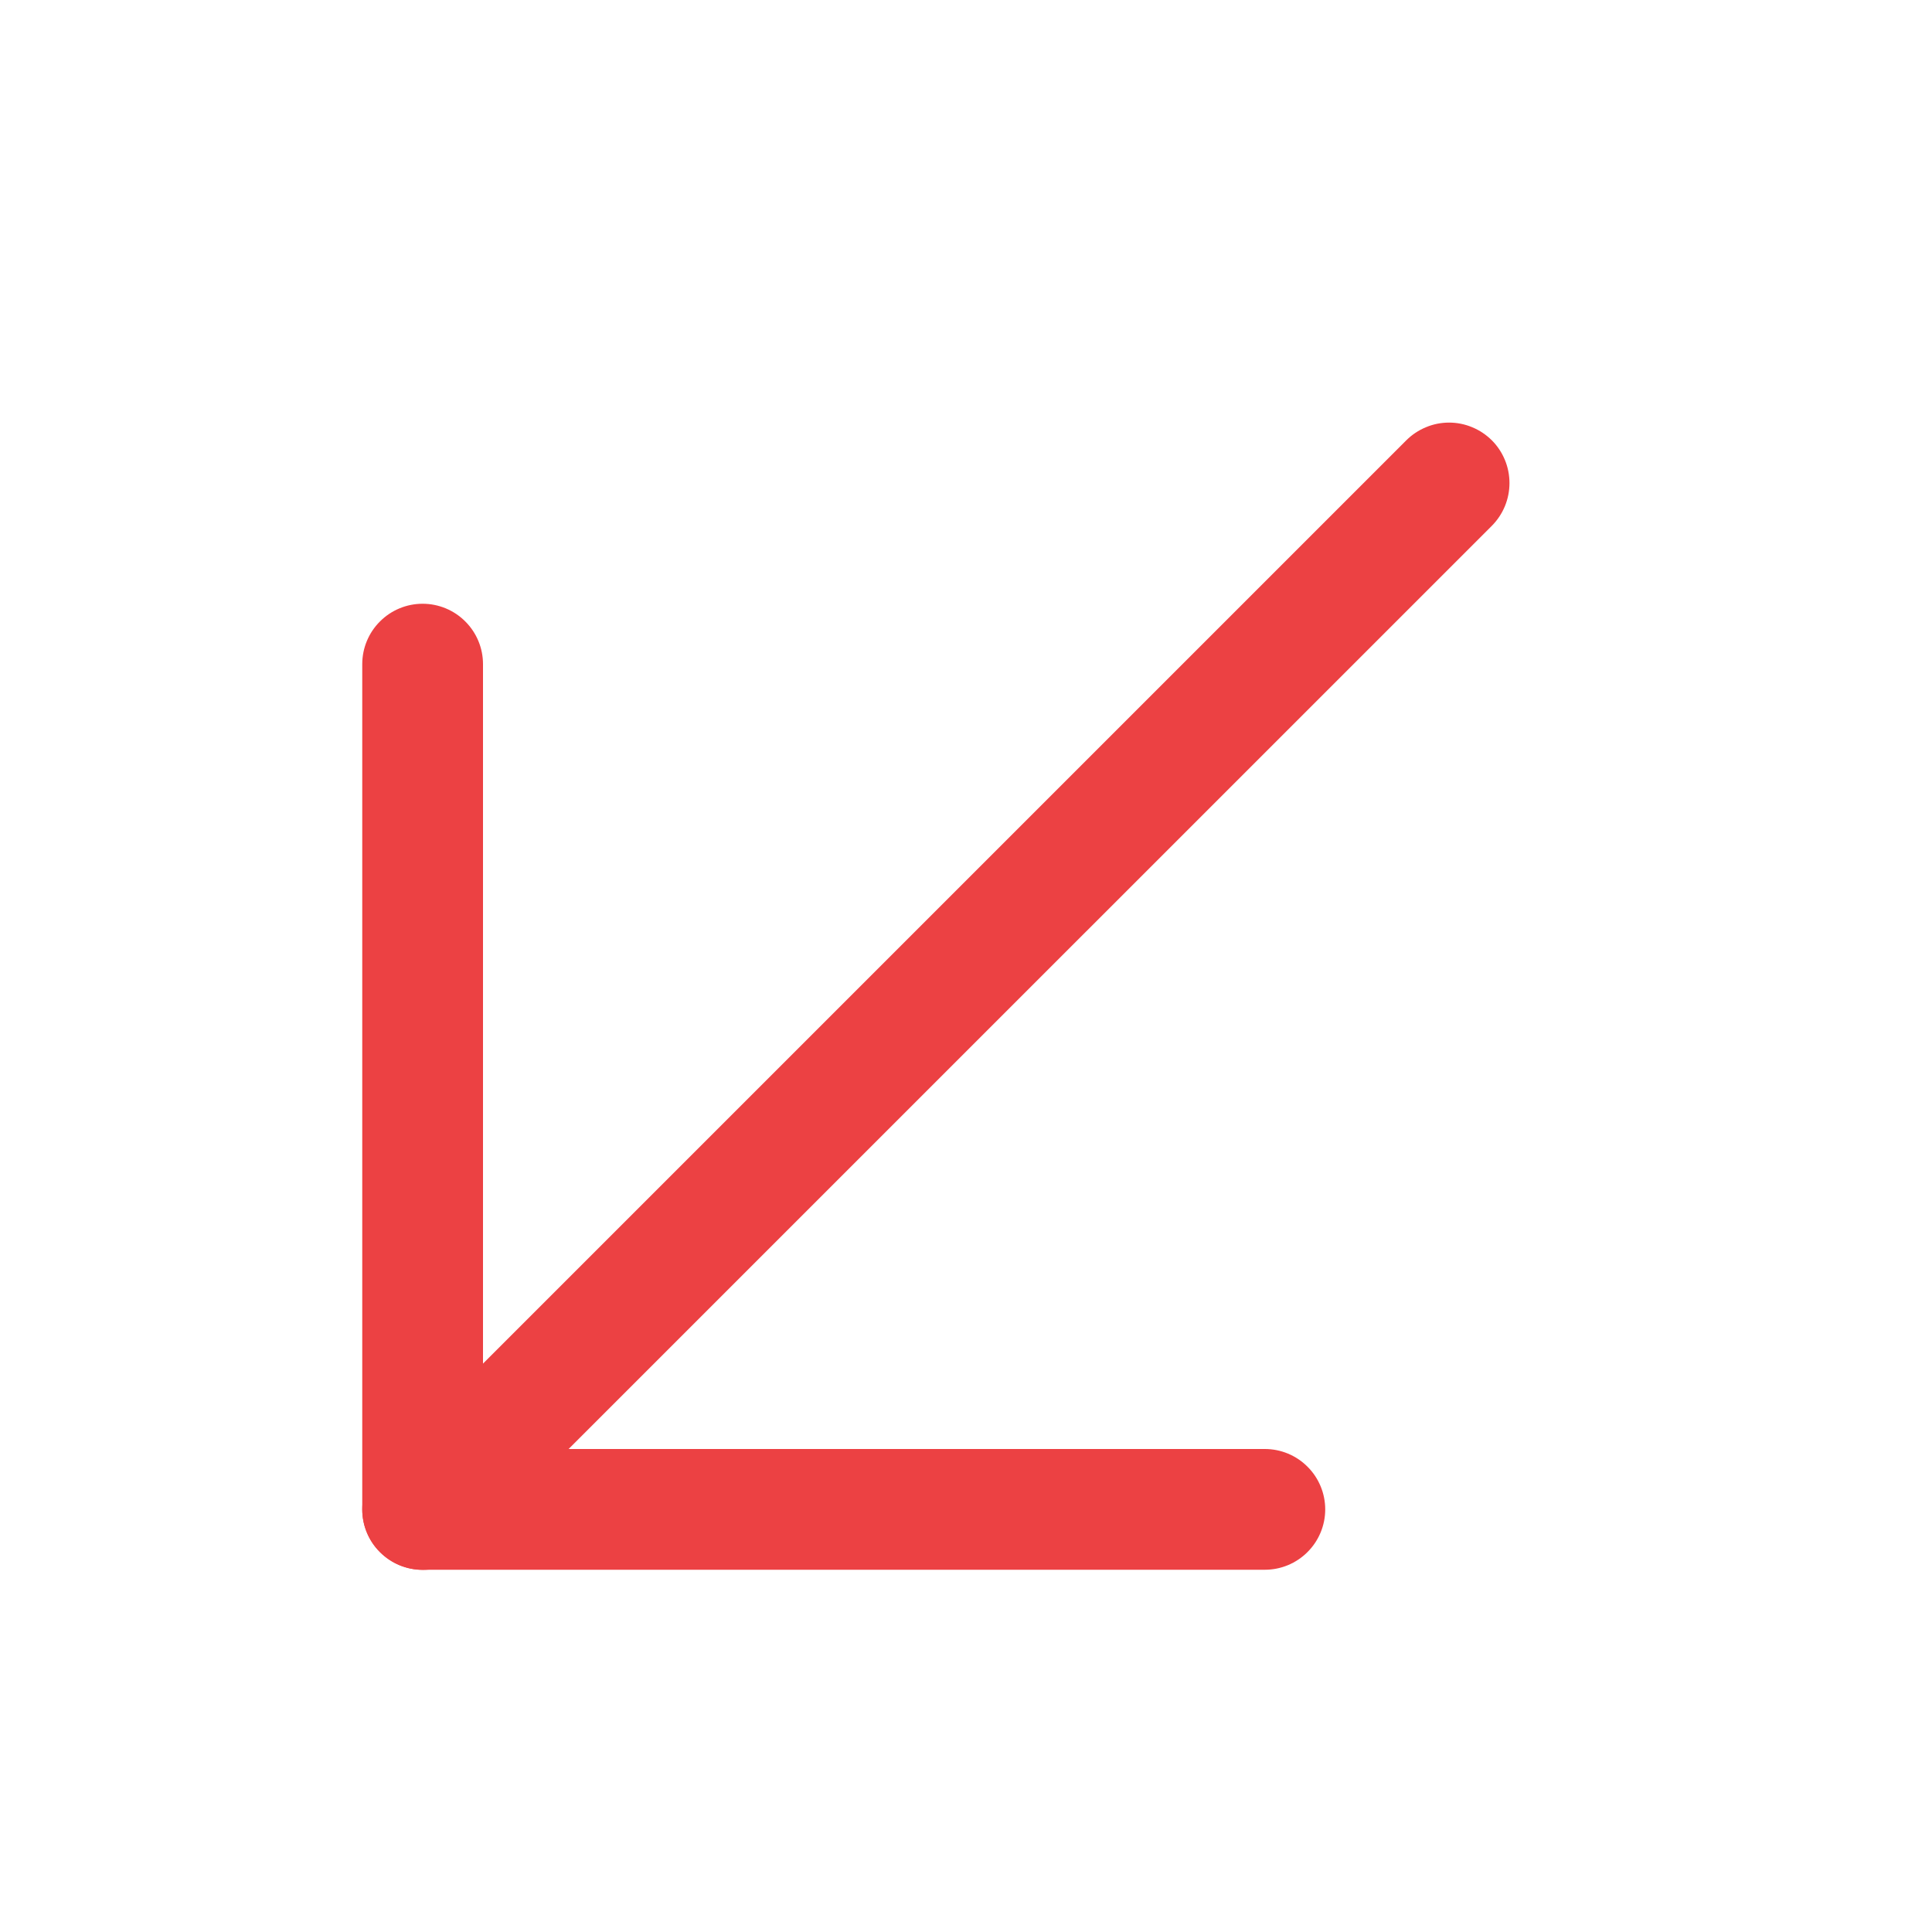 <svg width="30" height="30" viewBox="0 0 30 30" fill="none" xmlns="http://www.w3.org/2000/svg">
<path d="M7.5 22.5H19.641C19.889 22.5 20.128 22.599 20.303 22.775C20.479 22.95 20.578 23.189 20.578 23.438C20.578 23.686 20.479 23.925 20.303 24.1C20.128 24.276 19.889 24.375 19.641 24.375H6.562C6.314 24.375 6.075 24.276 5.9 24.1C5.724 23.925 5.625 23.686 5.625 23.438L5.625 10.312C5.625 10.064 5.724 9.825 5.9 9.65C6.075 9.474 6.314 9.375 6.562 9.375C6.811 9.375 7.05 9.474 7.225 9.65C7.401 9.825 7.5 10.064 7.5 10.312L7.5 22.5Z" fill="#EC4143"/>
<path d="M7.227 24.102C7.051 24.278 6.812 24.377 6.563 24.377C6.314 24.377 6.076 24.278 5.9 24.102C5.723 23.926 5.625 23.687 5.625 23.438C5.625 23.189 5.723 22.951 5.9 22.774L21.837 6.837C21.924 6.75 22.028 6.681 22.142 6.634C22.255 6.586 22.378 6.562 22.501 6.562C22.624 6.562 22.746 6.586 22.86 6.634C22.974 6.681 23.077 6.75 23.165 6.837C23.252 6.924 23.321 7.028 23.368 7.142C23.415 7.255 23.439 7.378 23.439 7.501C23.439 7.624 23.415 7.746 23.368 7.86C23.321 7.974 23.252 8.077 23.165 8.165L7.227 24.102Z" fill="#EC4143"/>
</svg>
